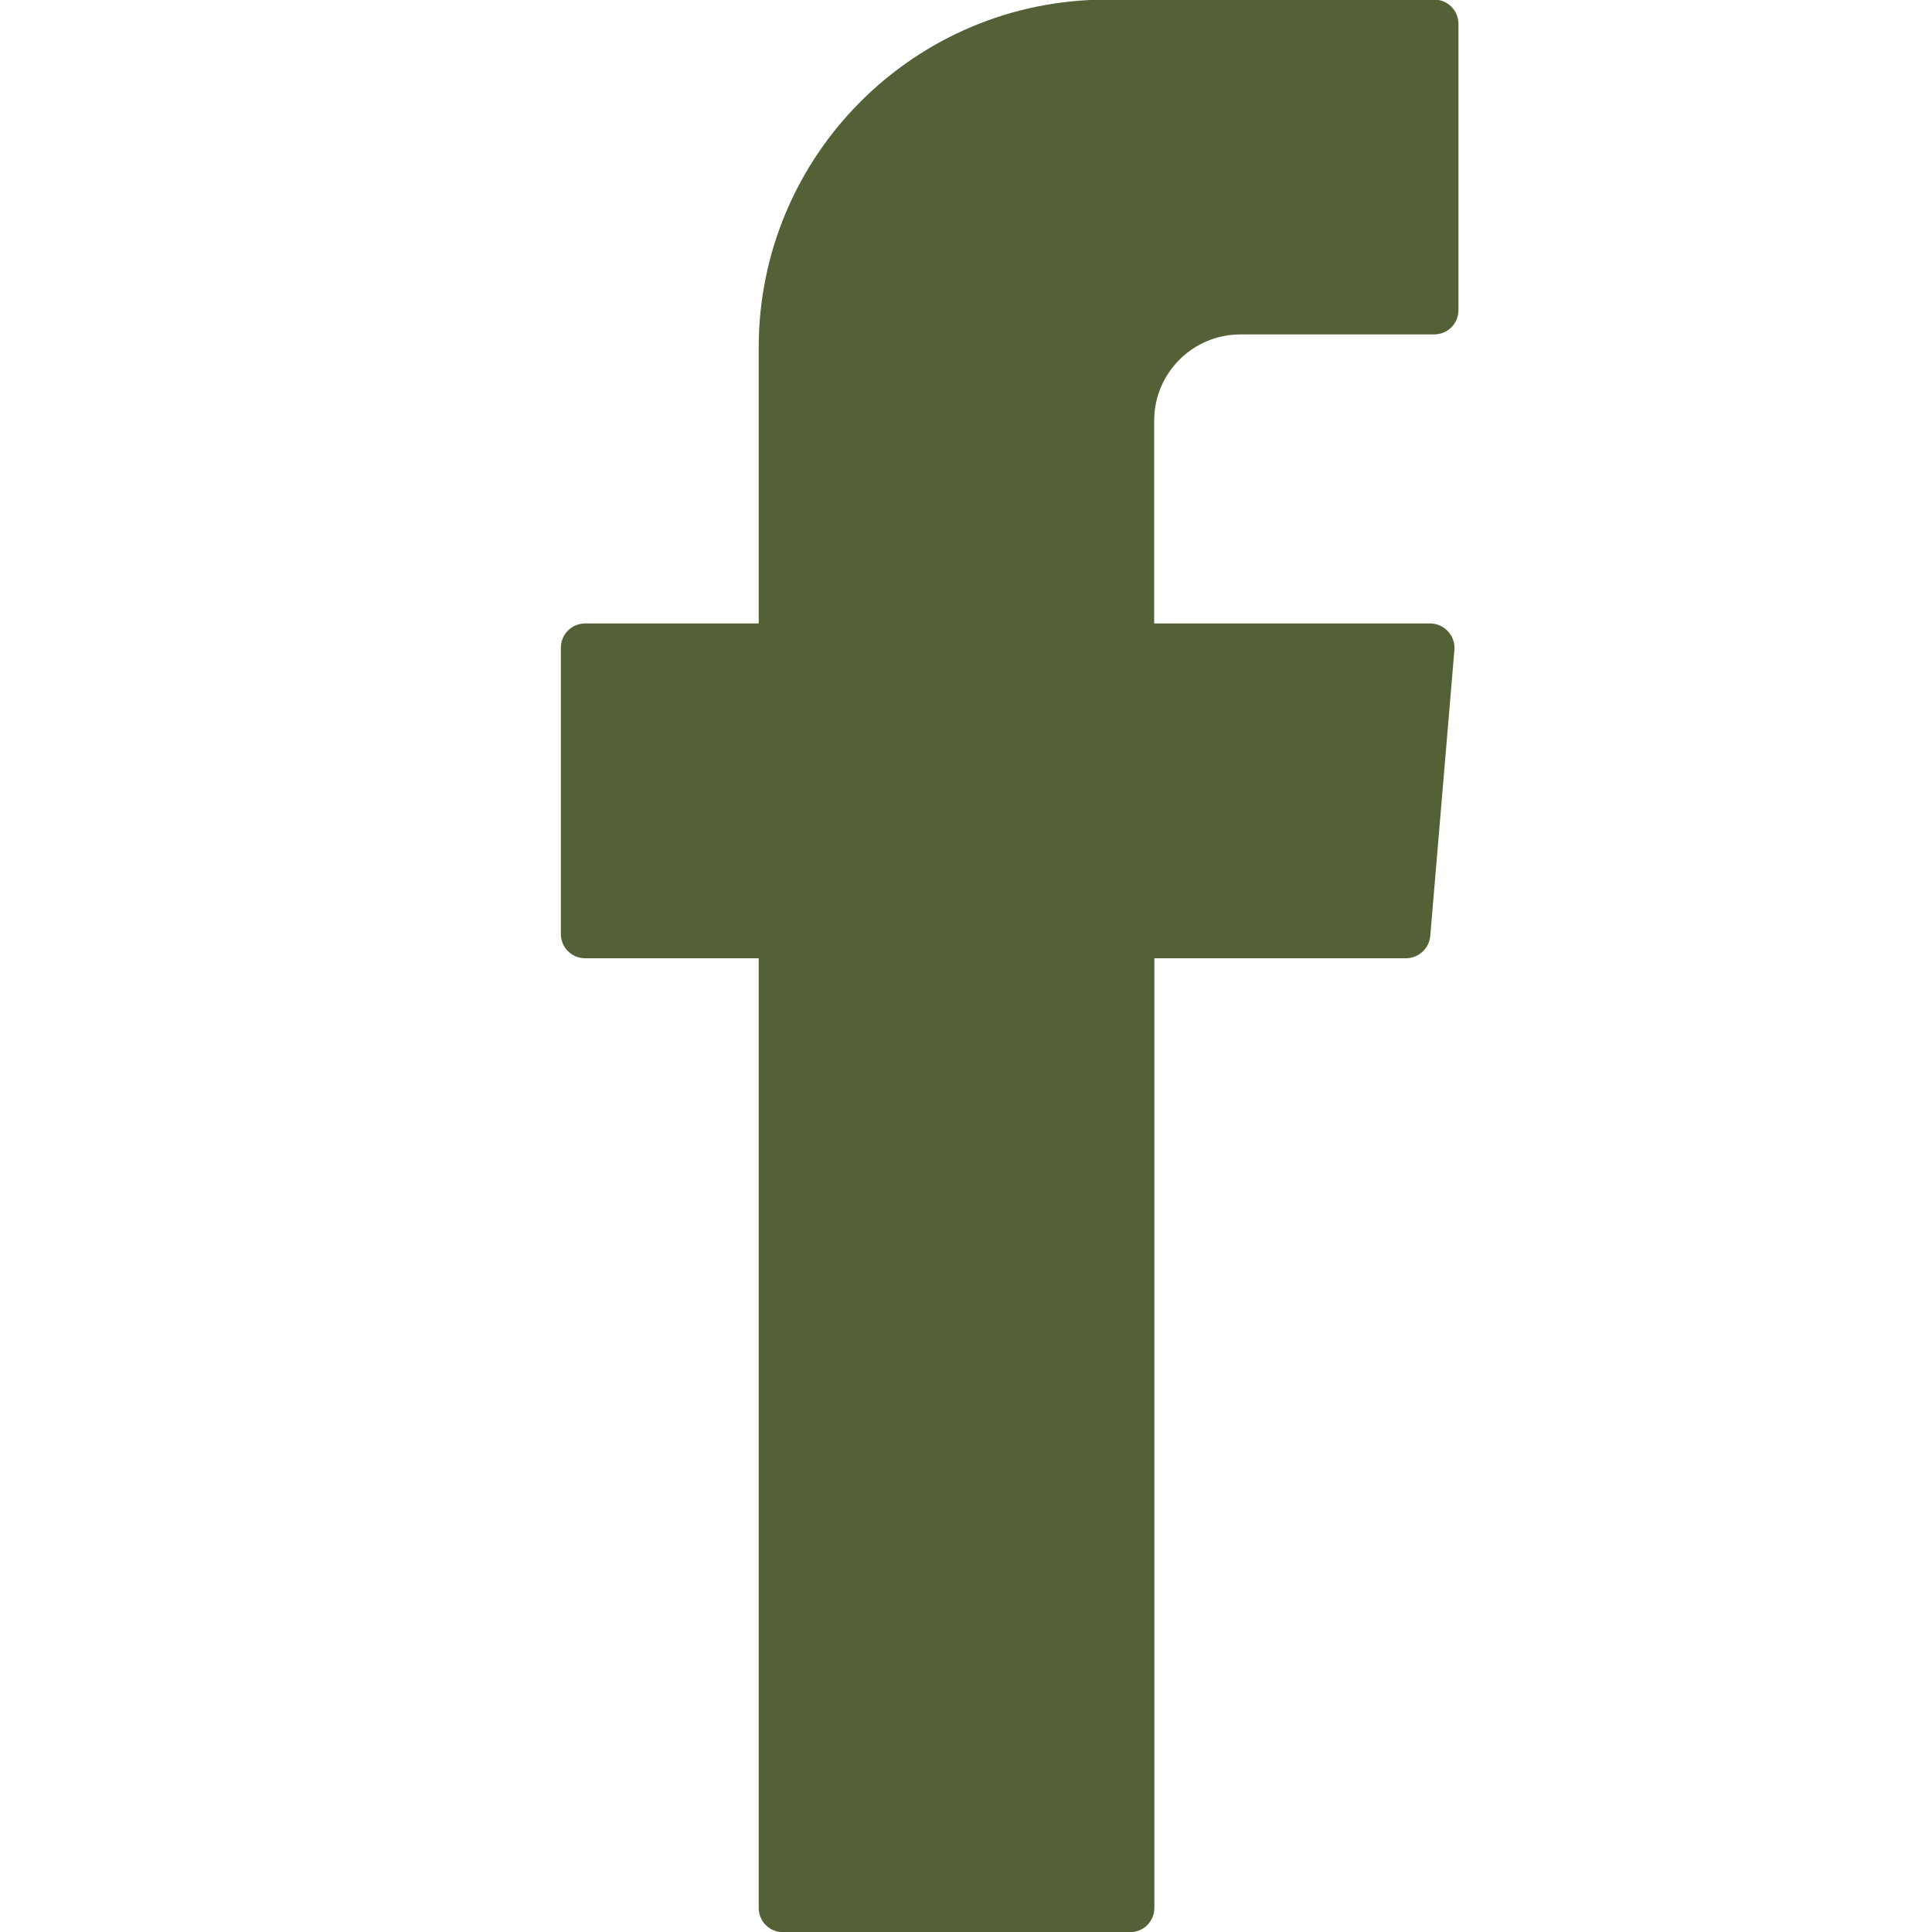 <?xml version="1.0" encoding="utf-8"?>
<!-- Generator: Adobe Illustrator 25.2.1, SVG Export Plug-In . SVG Version: 6.00 Build 0)  -->
<svg version="1.1" id="Layer_1" xmlns="http://www.w3.org/2000/svg" xmlns:xlink="http://www.w3.org/1999/xlink" x="0px" y="0px"
	 viewBox="0 0 100 100" style="enable-background:new 0 0 100 100;" xml:space="preserve">
<style type="text/css">
	.st0{fill:#546137;}
	.st1{fill-rule:evenodd;clip-rule:evenodd;fill:#546137;}
</style>
<g>
	<g>
		<path class="st0" d="M-58.25,2.4c10.48-0.07,21.34,2.6,31.13,8.97c7.68,5,13.56,11.55,16.71,20.28c3.18,8.79,2.5,17.37-1.6,25.74
			c-4.22,8.61-10.47,15.59-17.61,21.84c-6.88,6.03-14.41,11.09-22.63,15.1c-1.94,0.95-3.89,1.86-5.87,2.72
			c-0.7,0.3-1.5,0.46-2.26,0.53c-1.7,0.16-2.58-0.66-2.44-2.37c0.13-1.55,0.46-3.08,0.68-4.62c0.14-0.98,0.29-1.97,0.31-2.95
			c0.05-2.13-0.72-3.4-2.76-4.01c-2.19-0.66-4.47-1.06-6.71-1.53c-12.22-2.56-22.57-8.25-30.09-18.4
			c-9.88-13.33-9.26-30.39,1.39-43.18c7.03-8.44,16.15-13.5,26.65-16.25C-68.76,3.08-64.1,2.51-58.25,2.4z M-58.69,42.53
			c0.09-0.02,0.18-0.05,0.27-0.07c0.21,0.27,0.43,0.55,0.64,0.82c2.49,3.35,5.12,6.61,7.4,10.1c1.34,2.04,2.86,2.86,5.23,2.56
			c1.5-0.19,1.71-0.24,1.71-1.75c0-6.37,0-12.74,0-19.11c0-0.57,0-1.13,0-1.7c0-0.83-0.41-1.24-1.25-1.22c-0.88,0.01-1.77,0-2.65,0
			c-1.32,0.01-1.55,0.22-1.55,1.54c-0.01,3.61,0,7.22-0.01,10.83c0,0.37,0,0.73,0,1.1c-0.49-0.25-0.72-0.54-0.95-0.85
			c-2.44-3.3-4.88-6.6-7.32-9.9c-2.1-2.83-2.11-2.82-5.61-2.72c-0.07,0-0.14,0-0.21,0c-0.78,0.01-1.18,0.39-1.19,1.17
			c0,7.11,0,14.23,0,21.34c0,0.84,0.43,1.23,1.25,1.23c0.88,0,1.77,0.01,2.65,0c1.35-0.02,1.59-0.26,1.59-1.64
			c0.01-3.54,0-7.08,0-10.62C-58.69,43.28-58.69,42.91-58.69,42.53z M-34.52,46.79c0.5,0,0.88,0,1.26,0c2.55,0,5.09,0.01,7.64,0
			c1.28,0,1.53-0.27,1.54-1.57c0.01-0.85,0-1.7,0.01-2.55c0.02-0.98-0.44-1.39-1.43-1.38c-2.62,0.03-5.24,0.01-7.85,0
			c-0.37,0-0.75-0.03-1.16-0.05c0-1.22,0-2.34,0-3.58c0.44,0,0.82,0,1.2,0c2.62,0,5.24-0.01,7.85,0c0.92,0,1.39-0.37,1.38-1.32
			c-0.01-0.92-0.01-1.84,0.01-2.76c0.02-0.97-0.41-1.42-1.4-1.41c-4.39,0.02-8.77,0.02-13.16,0c-0.97,0-1.44,0.38-1.44,1.37
			c0.01,7.01,0.01,14.01,0,21.02c0,0.92,0.4,1.38,1.34,1.37c4.46-0.01,8.92-0.01,13.37,0c0.9,0,1.29-0.44,1.28-1.31
			c0-0.88,0.01-1.77,0-2.65c-0.01-1.29-0.25-1.52-1.58-1.52c-2.58,0-5.17,0-7.75-0.01c-0.37,0-0.74-0.04-1.12-0.06
			C-34.52,49.15-34.52,48.06-34.52,46.79z M-86.49,50.43c0-0.49,0-0.87,0-1.25c0-4.92,0-9.84,0-14.75c0-0.35,0.01-0.71-0.01-1.06
			c-0.03-0.81-0.44-1.22-1.28-1.21c-0.99,0.02-1.98,0.01-2.97,0c-0.82,0-1.23,0.38-1.23,1.23c0.01,7.08,0.01,14.15,0,21.23
			c0,0.9,0.42,1.3,1.29,1.3c0.35,0,0.71,0,1.06,0c4.03,0,8.07,0,12.1-0.01c1.24,0,1.5-0.27,1.51-1.49c0.01-0.92-0.01-1.84,0-2.76
			c0.01-0.84-0.41-1.23-1.24-1.23c-1.66,0-3.33,0-4.99,0C-83.61,50.43-84.98,50.43-86.49,50.43z M-67.55,44.12c0-3.43,0-6.87,0-10.3
			c0-1.41-0.24-1.65-1.68-1.65c-0.74,0-1.49,0-2.23,0c-1.33,0.01-1.56,0.23-1.57,1.54c-0.01,2.62-0.01,5.24-0.01,7.86
			c0,4.25,0,8.5,0,12.75c0,1.35,0.25,1.6,1.62,1.61c0.74,0.01,1.49,0.01,2.23,0c1.37-0.01,1.63-0.26,1.63-1.6
			C-67.55,50.92-67.55,47.52-67.55,44.12z"/>
	</g>
</g>
<g>
	<g>
		<g>
			<path class="st1" d="M39.27,50.39v48.36c0,0.7,0.56,1.26,1.26,1.26h17.96c0.7,0,1.26-0.56,1.26-1.26V49.6h13.02
				c0.65,0,1.2-0.5,1.26-1.15l1.25-14.81c0.06-0.73-0.52-1.37-1.26-1.37H59.74V21.77c0-2.46,2-4.46,4.46-4.46h10.03
				c0.7,0,1.26-0.56,1.26-1.26V1.24c0-0.7-0.56-1.26-1.26-1.26H57.28c-9.95,0-18.01,8.07-18.01,18.01v14.28h-8.98
				c-0.7,0-1.26,0.56-1.26,1.26v14.81c0,0.7,0.56,1.26,1.26,1.26h8.98V50.39z"/>
		</g>
	</g>
</g>
</svg>
